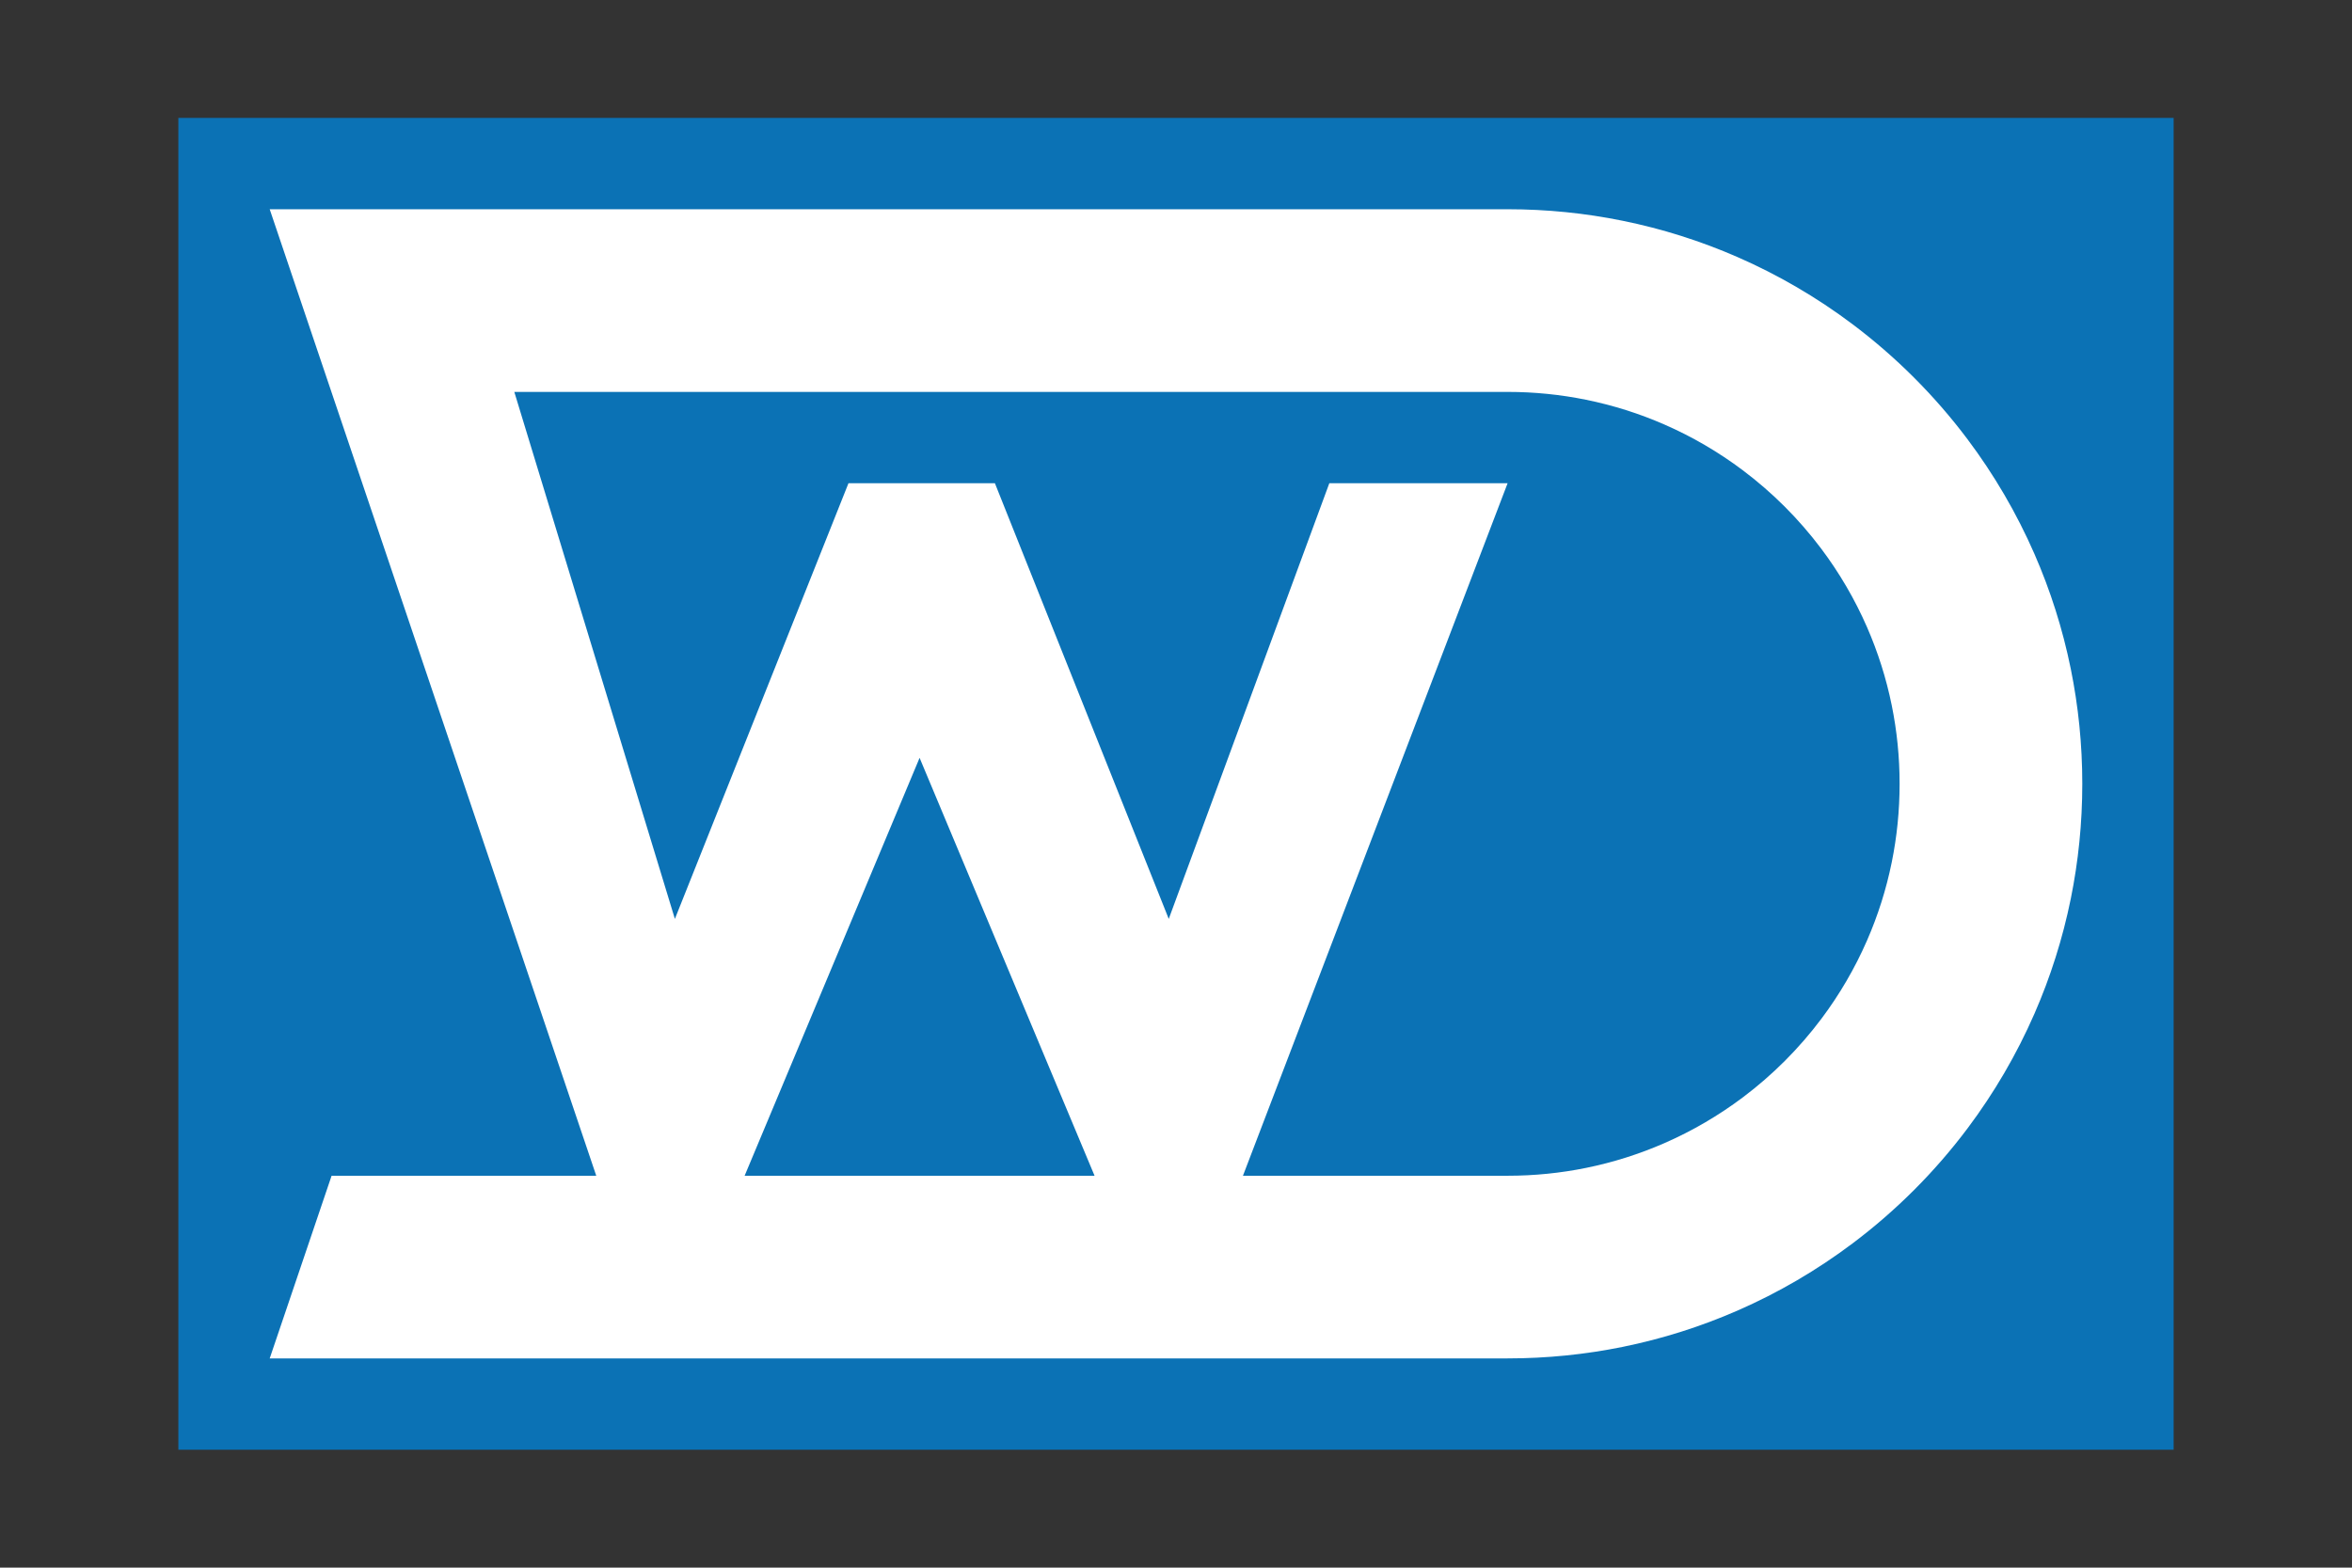 <?xml version="1.0" encoding="utf-8"?>
<!-- Generator: Adobe Illustrator 14.0.0, SVG Export Plug-In . SVG Version: 6.00 Build 43363)  -->
<!DOCTYPE svg PUBLIC "-//W3C//DTD SVG 1.1//EN" "http://www.w3.org/Graphics/SVG/1.1/DTD/svg11.dtd">
<svg version="1.1" xmlns="http://www.w3.org/2000/svg" xmlns:xlink="http://www.w3.org/1999/xlink" x="0px" y="0px" width="425.2px"
	 height="283.46px" viewBox="0 0 425.2 283.46" enable-background="new 0 0 425.2 283.46" xml:space="preserve">
<rect x="0" y="0" width="425.2" height="283.46" fill="#333333" stroke="none"/>
<g id="TEST" display="none">
	<path fill="none" stroke="#E2007A" stroke-width="0.25" d="M44.68,35.834l29.068,95.023l31.474-74.36h26.462l31.474,74.36
		l29.067-73.959h32.276l-47.912,120.267h-26.863l-31.674-70.751l-31.674,70.751H59.515L11.603,35.834 M11.603,35.834"/>
	<g display="inline">
		<rect x="526.859" y="172.981" fill="#0B72B5" width="317.48" height="232.44"/>
		<path fill="#FFFFFF" d="M589.002,360.045l-57.494-170.057h210.787c54.793,0,99.211,44.42,99.211,99.213
			c0,54.795-44.418,99.215-99.211,99.215H529.694l28.347-28.371H589.002z"/>
		<path fill="none" stroke="#000000" stroke-width="0.25" d="M616.396,360.045"/>
		<polygon fill="#0B72B5" points="679.408,360.045 647.855,289.201 616.396,360.045 		"/>
		<path fill="none" stroke="#000000" stroke-width="0.25" d="M643.265,308.832"/>
		<path fill="none" stroke="#000000" stroke-width="0.25" d="M752.658,386.98"/>
		<path fill="none" stroke="#000000" stroke-width="0.25" d="M752.658,188.555"/>
		<path fill="none" stroke="#000000" stroke-width="0.25" d="M643.265,308.832"/>
		<path fill="none" stroke="#000000" stroke-width="0.25" d="M529.694,188.555"/>
		<path fill="#0B72B5" d="M574.374,218.34h167.92c39.138,0,70.865,31.729,70.865,70.865c0,39.139-31.728,70.867-70.865,70.867
			l-36.256-0.027l48.157-120.24H721.92l-29.068,73.959l-31.474-73.959h-26.462l-31.474,73.959L574.374,218.34z"/>
	</g>
	<line fill="none" stroke="#E2001A" stroke-width="0.25" x1="66.247" y1="197.358" x2="-8.542" y2="-23.682"/>
</g>
<g id="TALLER" display="none">
	<path display="inline" fill="none" stroke="#E2001A" stroke-width="0.25" d="M417.046,292.975"/>
	<path display="inline" fill="none" stroke="#E2001A" stroke-width="0.25" d="M417.046,434.708"/>
	<rect x="78.596" y="21.32" display="inline" fill="#0B72B5" width="360.714" height="240.82"/>
	<path display="inline" fill="#FFFFFF" d="M95.111,37.834h223.788c7.118,0,14.064,0.716,20.778,2.08
		c7.226,1.466,14.178,3.681,20.773,6.563c7.399,3.232,14.35,7.302,20.729,12.087c7.889,5.918,14.908,12.932,20.832,20.815
		c4.807,6.396,8.893,13.365,12.135,20.787c2.883,6.595,5.1,13.546,6.566,20.769c1.365,6.718,2.082,13.673,2.082,20.793
		c0,7.11-0.715,14.054-2.076,20.764c-1.467,7.228-3.682,14.182-6.563,20.779c-3.23,7.398-7.299,14.348-12.082,20.727
		c-5.914,7.887-12.924,14.906-20.805,20.83c-6.402,4.814-13.381,8.905-20.812,12.151c-6.599,2.884-13.554,5.101-20.781,6.568
		c-6.715,1.362-13.661,2.077-20.777,2.077H95.111l11.189-33.029h47.845L95.111,37.834z"/>
	<path display="inline" fill="#0B72B5" d="M318.899,70.864c4.855,0,9.595,0.488,14.175,1.419c4.929,1,9.671,2.511,14.169,4.477
		c5.047,2.204,9.787,4.979,14.139,8.244c5.381,4.037,10.169,8.821,14.209,14.198c3.279,4.363,6.066,9.116,8.277,14.178
		c1.966,4.498,3.479,9.24,4.479,14.166c0.932,4.583,1.42,9.327,1.42,14.184c0,4.85-0.486,9.586-1.416,14.163
		c-1,4.93-2.511,9.674-4.477,14.174c-2.203,5.045-4.977,9.785-8.24,14.137c-4.034,5.381-8.816,10.168-14.19,14.209
		c-4.368,3.283-9.128,6.074-14.195,8.287c-4.501,1.967-9.245,3.48-14.175,4.48c-4.58,0.93-9.32,1.418-14.174,1.418l-47.844-0.002
		l47.844-125.217h-32.23l-29.027,78.777l-31.428-78.777h-26.473l-31.382,78.777l-29.028-95.292H318.899z"/>
	<g display="inline">
		<path fill="#0B72B5" d="M180.971,212.596 M244.23,212.596l-31.63-75.561l-31.63,75.561H244.23z"/>
	</g>
</g>
<g id="EXPORT">
	<g>
		<rect x="32.243" y="21.32" fill="#0B72B5" width="360.714" height="240.819"/>
		<path fill="#FFFFFF" d="M48.758,37.834h223.789c7.117,0,14.064,0.716,20.777,2.08c7.227,1.466,14.178,3.681,20.773,6.563
			c7.4,3.231,14.35,7.302,20.729,12.087c7.889,5.918,14.908,12.932,20.832,20.815c4.807,6.396,8.893,13.365,12.135,20.786
			c2.883,6.595,5.1,13.546,6.566,20.77c1.365,6.718,2.082,13.673,2.082,20.793c0,7.11-0.715,14.055-2.076,20.764
			c-1.467,7.229-3.682,14.182-6.563,20.779c-3.23,7.398-7.299,14.348-12.082,20.727c-5.914,7.887-12.924,14.906-20.805,20.83
			c-6.402,4.814-13.381,8.906-20.811,12.152c-6.6,2.883-13.555,5.1-20.781,6.568c-6.715,1.361-13.662,2.076-20.777,2.076H48.758
			l11.189-33.029h47.845L48.758,37.834z"/>
		<path fill="#0B72B5" d="M272.547,70.864c4.855,0,9.594,0.488,14.174,1.419c4.93,1,9.672,2.511,14.17,4.477
			c5.047,2.204,9.787,4.979,14.139,8.244c5.381,4.037,10.168,8.821,14.209,14.198c3.279,4.363,6.066,9.116,8.277,14.178
			c1.965,4.498,3.479,9.24,4.479,14.166c0.932,4.583,1.42,9.327,1.42,14.184c0,4.851-0.486,9.587-1.416,14.163
			c-1,4.929-2.512,9.673-4.477,14.173c-2.203,5.045-4.977,9.785-8.24,14.137c-4.035,5.381-8.816,10.168-14.191,14.209
			c-4.367,3.283-9.127,6.074-14.195,8.287c-4.5,1.967-9.244,3.48-14.174,4.48c-4.58,0.93-9.32,1.418-14.174,1.418l-47.844-0.002
			l47.844-125.216h-32.23l-29.028,78.776l-31.428-78.776h-26.473l-31.382,78.776L92.978,70.864H272.547z"/>
		<g>
			<path fill="#0B72B5" d="M134.618,212.595 M197.877,212.595l-31.63-75.56l-31.63,75.56H197.877z"/>
		</g>
	</g>
</g>
</svg>
